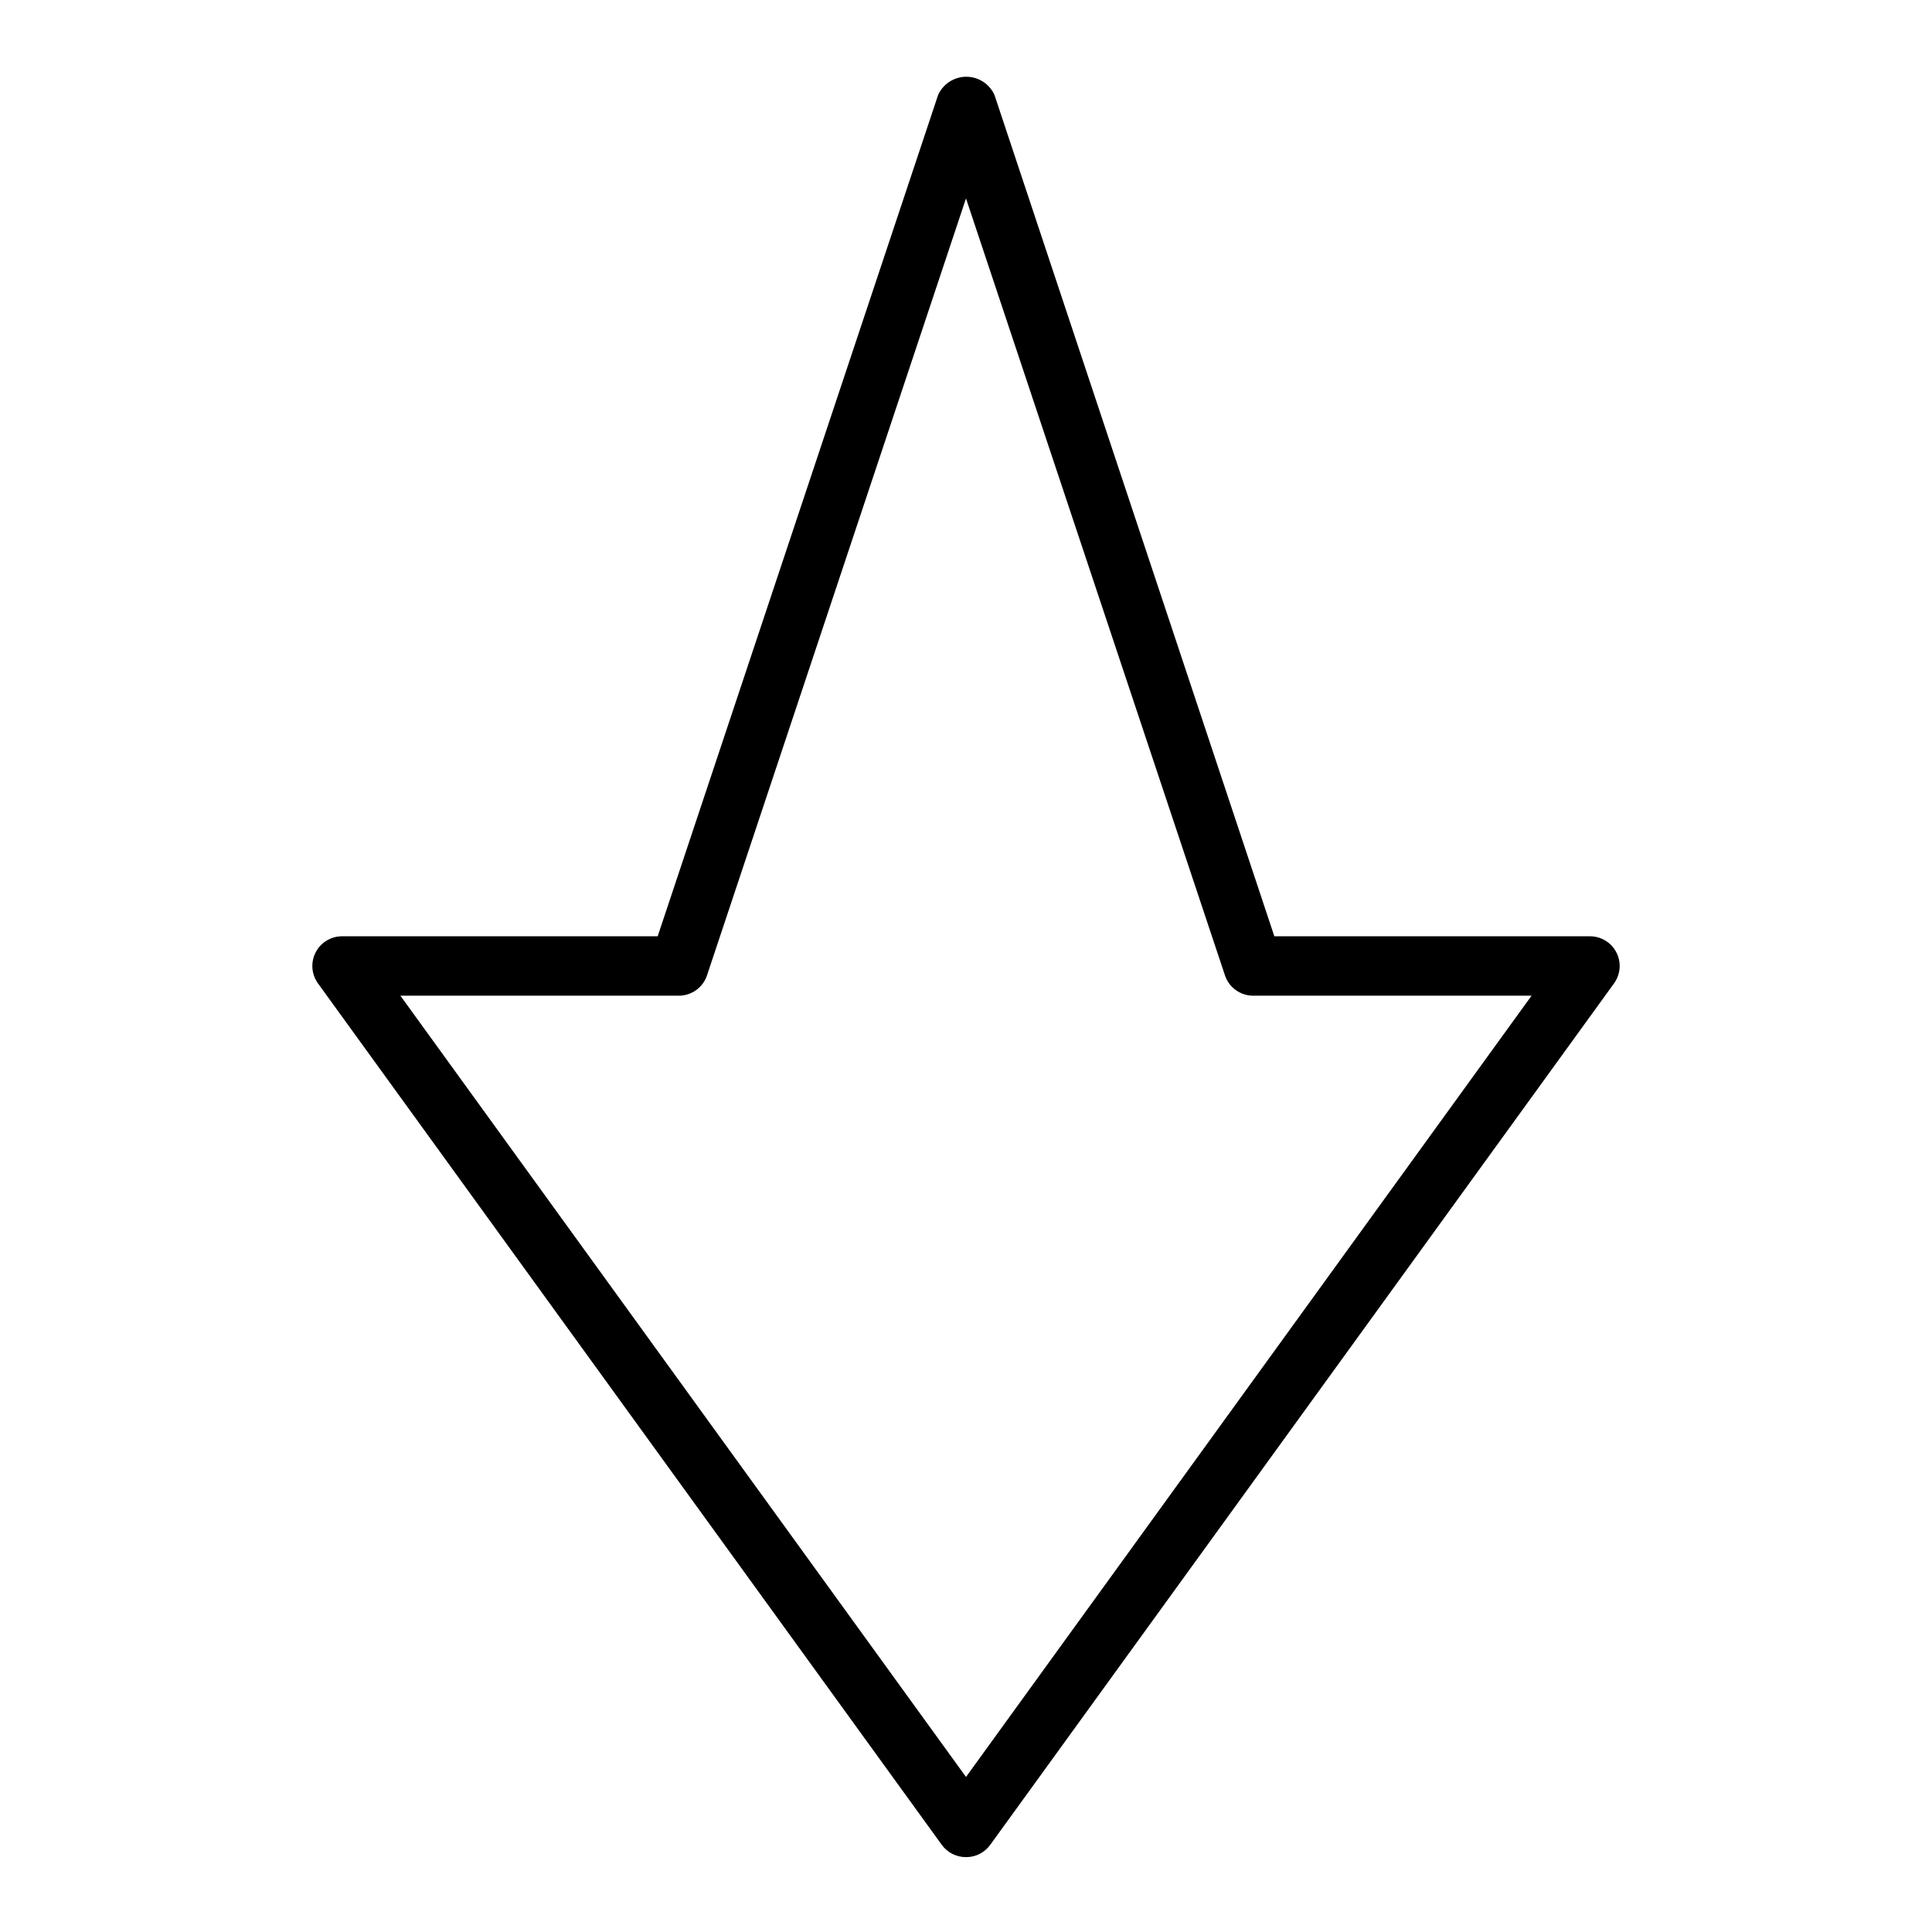 <?xml version="1.0" encoding="UTF-8"?>
<!-- Uploaded to: ICON Repo, www.svgrepo.com, Generator: ICON Repo Mixer Tools -->
<svg fill="#000000" width="800px" height="800px" version="1.1" viewBox="144 144 512 512" xmlns="http://www.w3.org/2000/svg">
 <path d="m400 636.16c-2.562 0.012-4.973-1.219-6.457-3.309l-165.31-228.29c-1.715-2.406-1.934-5.566-0.574-8.191 1.359-2.621 4.074-4.262 7.031-4.246h83.602l74.309-222.93c1.316-2.953 4.246-4.856 7.481-4.856 3.231 0 6.16 1.902 7.477 4.856l74.156 222.93h83.602c2.953-0.016 5.668 1.625 7.027 4.246 1.363 2.625 1.141 5.785-0.574 8.191l-165.31 228.29c-1.484 2.09-3.894 3.32-6.453 3.309zm-149.89-228.29 149.89 207.04 149.88-207.04h-73.84c-3.356-0.027-6.328-2.176-7.402-5.356l-68.641-205.93-68.645 205.93c-1.074 3.18-4.047 5.328-7.402 5.356z"/>
</svg>